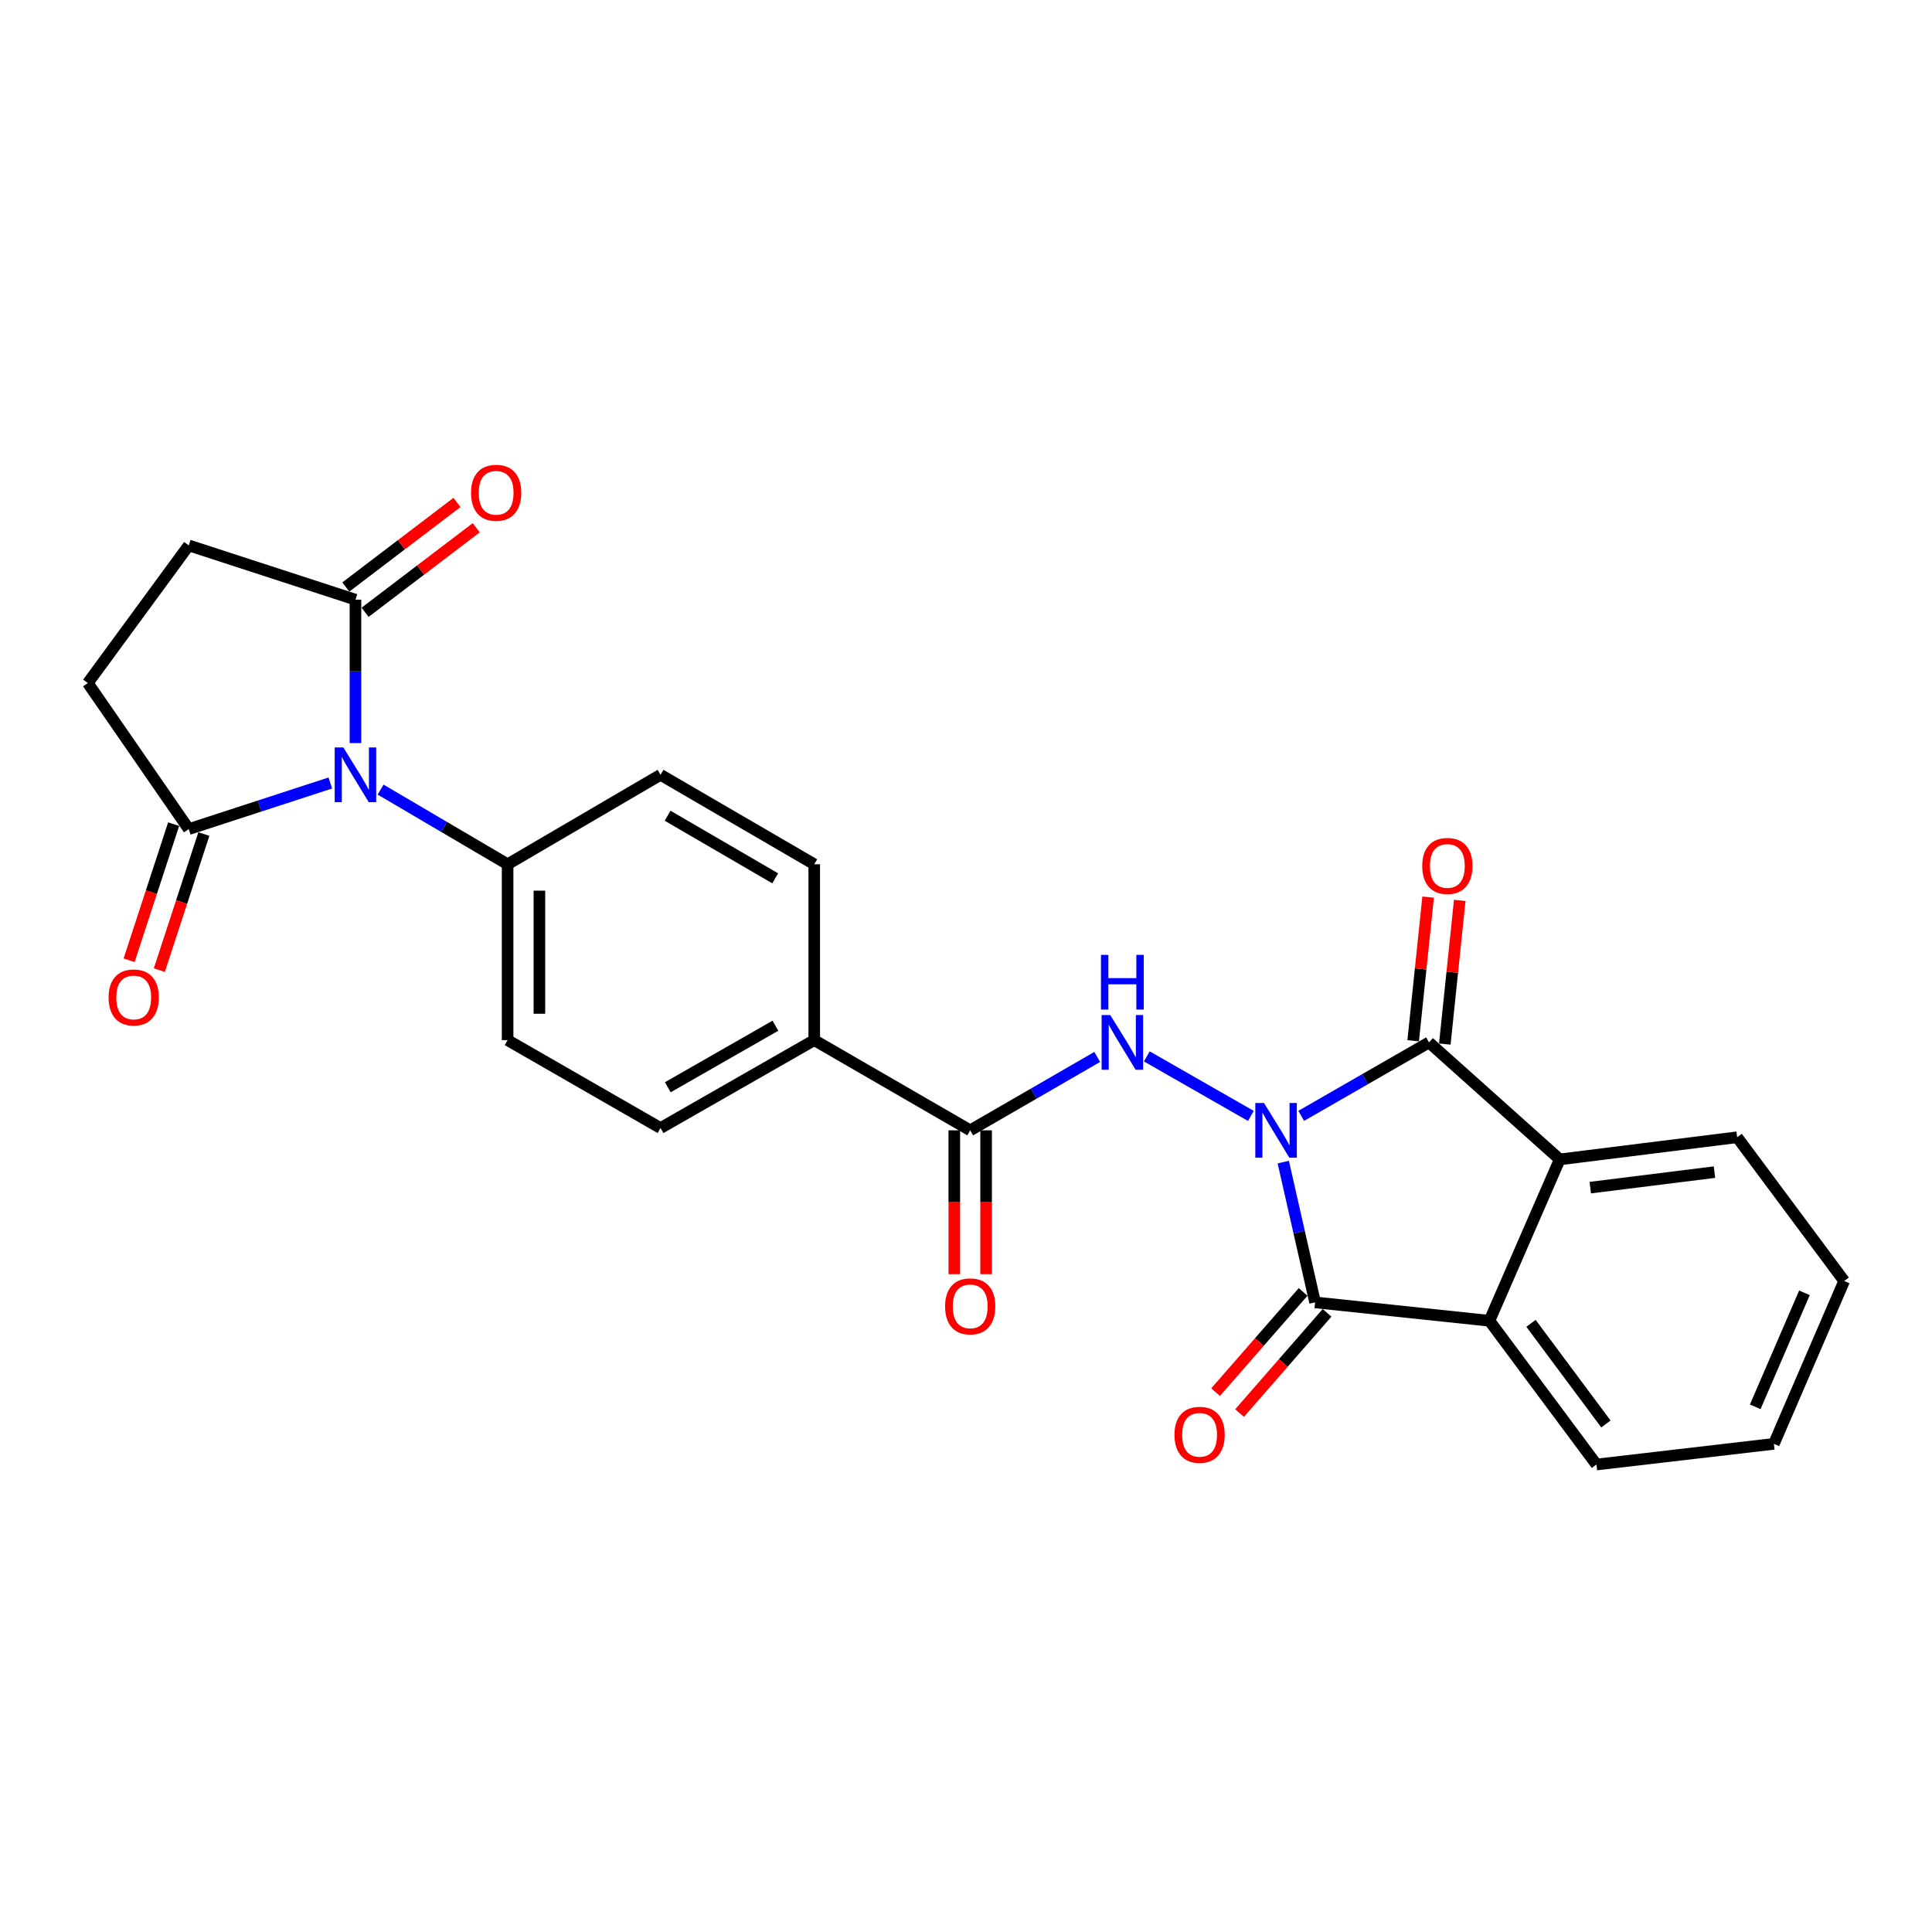<?xml version='1.0' encoding='iso-8859-1'?>
<svg version='1.1' baseProfile='full'
              xmlns='http://www.w3.org/2000/svg'
                      xmlns:rdkit='http://www.rdkit.org/xml'
                      xmlns:xlink='http://www.w3.org/1999/xlink'
                  xml:space='preserve'
width='1000px' height='1000px' viewBox='0 0 1000 1000'>
<!-- END OF HEADER -->
<rect style='opacity:1.0;fill:#FFFFFF;stroke:none' width='1000' height='1000' x='0' y='0'> </rect>
<path class='bond-0' d='M 664.217,601.5 L 672.451,637.805' style='fill:none;fill-rule:evenodd;stroke:#0000FF;stroke-width:6px;stroke-linecap:butt;stroke-linejoin:miter;stroke-opacity:1' />
<path class='bond-0' d='M 672.451,637.805 L 680.684,674.11' style='fill:none;fill-rule:evenodd;stroke:#000000;stroke-width:6px;stroke-linecap:butt;stroke-linejoin:miter;stroke-opacity:1' />
<path class='bond-1' d='M 673.51,577.571 L 706.579,558.561' style='fill:none;fill-rule:evenodd;stroke:#0000FF;stroke-width:6px;stroke-linecap:butt;stroke-linejoin:miter;stroke-opacity:1' />
<path class='bond-1' d='M 706.579,558.561 L 739.648,539.552' style='fill:none;fill-rule:evenodd;stroke:#000000;stroke-width:6px;stroke-linecap:butt;stroke-linejoin:miter;stroke-opacity:1' />
<path class='bond-3' d='M 647.456,577.603 L 593.59,546.791' style='fill:none;fill-rule:evenodd;stroke:#0000FF;stroke-width:6px;stroke-linecap:butt;stroke-linejoin:miter;stroke-opacity:1' />
<path class='bond-4' d='M 680.684,674.11 L 770.926,683.628' style='fill:none;fill-rule:evenodd;stroke:#000000;stroke-width:6px;stroke-linecap:butt;stroke-linejoin:miter;stroke-opacity:1' />
<path class='bond-11' d='M 674.486,668.698 L 651.841,694.633' style='fill:none;fill-rule:evenodd;stroke:#000000;stroke-width:6px;stroke-linecap:butt;stroke-linejoin:miter;stroke-opacity:1' />
<path class='bond-11' d='M 651.841,694.633 L 629.196,720.569' style='fill:none;fill-rule:evenodd;stroke:#FF0000;stroke-width:6px;stroke-linecap:butt;stroke-linejoin:miter;stroke-opacity:1' />
<path class='bond-11' d='M 686.883,679.522 L 664.238,705.457' style='fill:none;fill-rule:evenodd;stroke:#000000;stroke-width:6px;stroke-linecap:butt;stroke-linejoin:miter;stroke-opacity:1' />
<path class='bond-11' d='M 664.238,705.457 L 641.593,731.393' style='fill:none;fill-rule:evenodd;stroke:#FF0000;stroke-width:6px;stroke-linecap:butt;stroke-linejoin:miter;stroke-opacity:1' />
<path class='bond-5' d='M 739.648,539.552 L 807.315,600.106' style='fill:none;fill-rule:evenodd;stroke:#000000;stroke-width:6px;stroke-linecap:butt;stroke-linejoin:miter;stroke-opacity:1' />
<path class='bond-10' d='M 747.832,540.402 L 751.696,503.221' style='fill:none;fill-rule:evenodd;stroke:#000000;stroke-width:6px;stroke-linecap:butt;stroke-linejoin:miter;stroke-opacity:1' />
<path class='bond-10' d='M 751.696,503.221 L 755.56,466.039' style='fill:none;fill-rule:evenodd;stroke:#FF0000;stroke-width:6px;stroke-linecap:butt;stroke-linejoin:miter;stroke-opacity:1' />
<path class='bond-10' d='M 731.463,538.702 L 735.327,501.52' style='fill:none;fill-rule:evenodd;stroke:#000000;stroke-width:6px;stroke-linecap:butt;stroke-linejoin:miter;stroke-opacity:1' />
<path class='bond-10' d='M 735.327,501.52 L 739.19,464.338' style='fill:none;fill-rule:evenodd;stroke:#FF0000;stroke-width:6px;stroke-linecap:butt;stroke-linejoin:miter;stroke-opacity:1' />
<path class='bond-2' d='M 197.004,408.701 L 229.872,428.023' style='fill:none;fill-rule:evenodd;stroke:#0000FF;stroke-width:6px;stroke-linecap:butt;stroke-linejoin:miter;stroke-opacity:1' />
<path class='bond-2' d='M 229.872,428.023 L 262.739,447.345' style='fill:none;fill-rule:evenodd;stroke:#000000;stroke-width:6px;stroke-linecap:butt;stroke-linejoin:miter;stroke-opacity:1' />
<path class='bond-7' d='M 183.981,384.618 L 183.981,347.5' style='fill:none;fill-rule:evenodd;stroke:#0000FF;stroke-width:6px;stroke-linecap:butt;stroke-linejoin:miter;stroke-opacity:1' />
<path class='bond-7' d='M 183.981,347.5 L 183.981,310.382' style='fill:none;fill-rule:evenodd;stroke:#000000;stroke-width:6px;stroke-linecap:butt;stroke-linejoin:miter;stroke-opacity:1' />
<path class='bond-8' d='M 170.972,405.28 L 134.335,417.211' style='fill:none;fill-rule:evenodd;stroke:#0000FF;stroke-width:6px;stroke-linecap:butt;stroke-linejoin:miter;stroke-opacity:1' />
<path class='bond-8' d='M 134.335,417.211 L 97.698,429.141' style='fill:none;fill-rule:evenodd;stroke:#000000;stroke-width:6px;stroke-linecap:butt;stroke-linejoin:miter;stroke-opacity:1' />
<path class='bond-6' d='M 567.92,547.071 L 535.048,566.064' style='fill:none;fill-rule:evenodd;stroke:#0000FF;stroke-width:6px;stroke-linecap:butt;stroke-linejoin:miter;stroke-opacity:1' />
<path class='bond-6' d='M 535.048,566.064 L 502.176,585.057' style='fill:none;fill-rule:evenodd;stroke:#000000;stroke-width:6px;stroke-linecap:butt;stroke-linejoin:miter;stroke-opacity:1' />
<path class='bond-23' d='M 770.926,683.628 L 826.324,758.034' style='fill:none;fill-rule:evenodd;stroke:#000000;stroke-width:6px;stroke-linecap:butt;stroke-linejoin:miter;stroke-opacity:1' />
<path class='bond-23' d='M 792.436,684.96 L 831.215,737.045' style='fill:none;fill-rule:evenodd;stroke:#000000;stroke-width:6px;stroke-linecap:butt;stroke-linejoin:miter;stroke-opacity:1' />
<path class='bond-26' d='M 770.926,683.628 L 807.315,600.106' style='fill:none;fill-rule:evenodd;stroke:#000000;stroke-width:6px;stroke-linecap:butt;stroke-linejoin:miter;stroke-opacity:1' />
<path class='bond-22' d='M 807.315,600.106 L 899.148,588.641' style='fill:none;fill-rule:evenodd;stroke:#000000;stroke-width:6px;stroke-linecap:butt;stroke-linejoin:miter;stroke-opacity:1' />
<path class='bond-22' d='M 823.129,614.717 L 887.412,606.691' style='fill:none;fill-rule:evenodd;stroke:#000000;stroke-width:6px;stroke-linecap:butt;stroke-linejoin:miter;stroke-opacity:1' />
<path class='bond-12' d='M 502.176,585.057 L 421.452,538.373' style='fill:none;fill-rule:evenodd;stroke:#000000;stroke-width:6px;stroke-linecap:butt;stroke-linejoin:miter;stroke-opacity:1' />
<path class='bond-13' d='M 493.947,585.057 L 493.947,622.277' style='fill:none;fill-rule:evenodd;stroke:#000000;stroke-width:6px;stroke-linecap:butt;stroke-linejoin:miter;stroke-opacity:1' />
<path class='bond-13' d='M 493.947,622.277 L 493.947,659.498' style='fill:none;fill-rule:evenodd;stroke:#FF0000;stroke-width:6px;stroke-linecap:butt;stroke-linejoin:miter;stroke-opacity:1' />
<path class='bond-13' d='M 510.405,585.057 L 510.405,622.277' style='fill:none;fill-rule:evenodd;stroke:#000000;stroke-width:6px;stroke-linecap:butt;stroke-linejoin:miter;stroke-opacity:1' />
<path class='bond-13' d='M 510.405,622.277 L 510.405,659.498' style='fill:none;fill-rule:evenodd;stroke:#FF0000;stroke-width:6px;stroke-linecap:butt;stroke-linejoin:miter;stroke-opacity:1' />
<path class='bond-14' d='M 183.981,310.382 L 97.698,282.304' style='fill:none;fill-rule:evenodd;stroke:#000000;stroke-width:6px;stroke-linecap:butt;stroke-linejoin:miter;stroke-opacity:1' />
<path class='bond-16' d='M 188.962,316.931 L 217.731,295.047' style='fill:none;fill-rule:evenodd;stroke:#000000;stroke-width:6px;stroke-linecap:butt;stroke-linejoin:miter;stroke-opacity:1' />
<path class='bond-16' d='M 217.731,295.047 L 246.499,273.163' style='fill:none;fill-rule:evenodd;stroke:#FF0000;stroke-width:6px;stroke-linecap:butt;stroke-linejoin:miter;stroke-opacity:1' />
<path class='bond-16' d='M 178.999,303.833 L 207.767,281.949' style='fill:none;fill-rule:evenodd;stroke:#000000;stroke-width:6px;stroke-linecap:butt;stroke-linejoin:miter;stroke-opacity:1' />
<path class='bond-16' d='M 207.767,281.949 L 236.535,260.065' style='fill:none;fill-rule:evenodd;stroke:#FF0000;stroke-width:6px;stroke-linecap:butt;stroke-linejoin:miter;stroke-opacity:1' />
<path class='bond-15' d='M 97.698,429.141 L 45.455,353.537' style='fill:none;fill-rule:evenodd;stroke:#000000;stroke-width:6px;stroke-linecap:butt;stroke-linejoin:miter;stroke-opacity:1' />
<path class='bond-17' d='M 89.877,426.582 L 78.35,461.806' style='fill:none;fill-rule:evenodd;stroke:#000000;stroke-width:6px;stroke-linecap:butt;stroke-linejoin:miter;stroke-opacity:1' />
<path class='bond-17' d='M 78.35,461.806 L 66.823,497.031' style='fill:none;fill-rule:evenodd;stroke:#FF0000;stroke-width:6px;stroke-linecap:butt;stroke-linejoin:miter;stroke-opacity:1' />
<path class='bond-17' d='M 105.518,431.7 L 93.991,466.925' style='fill:none;fill-rule:evenodd;stroke:#000000;stroke-width:6px;stroke-linecap:butt;stroke-linejoin:miter;stroke-opacity:1' />
<path class='bond-17' d='M 93.991,466.925 L 82.464,502.15' style='fill:none;fill-rule:evenodd;stroke:#FF0000;stroke-width:6px;stroke-linecap:butt;stroke-linejoin:miter;stroke-opacity:1' />
<path class='bond-9' d='M 262.739,447.345 L 262.739,538.373' style='fill:none;fill-rule:evenodd;stroke:#000000;stroke-width:6px;stroke-linecap:butt;stroke-linejoin:miter;stroke-opacity:1' />
<path class='bond-9' d='M 279.196,460.999 L 279.196,524.718' style='fill:none;fill-rule:evenodd;stroke:#000000;stroke-width:6px;stroke-linecap:butt;stroke-linejoin:miter;stroke-opacity:1' />
<path class='bond-28' d='M 262.739,447.345 L 341.89,401.044' style='fill:none;fill-rule:evenodd;stroke:#000000;stroke-width:6px;stroke-linecap:butt;stroke-linejoin:miter;stroke-opacity:1' />
<path class='bond-20' d='M 421.452,538.373 L 421.452,447.345' style='fill:none;fill-rule:evenodd;stroke:#000000;stroke-width:6px;stroke-linecap:butt;stroke-linejoin:miter;stroke-opacity:1' />
<path class='bond-21' d='M 421.452,538.373 L 341.89,583.877' style='fill:none;fill-rule:evenodd;stroke:#000000;stroke-width:6px;stroke-linecap:butt;stroke-linejoin:miter;stroke-opacity:1' />
<path class='bond-21' d='M 401.347,530.912 L 345.653,562.766' style='fill:none;fill-rule:evenodd;stroke:#000000;stroke-width:6px;stroke-linecap:butt;stroke-linejoin:miter;stroke-opacity:1' />
<path class='bond-29' d='M 97.698,282.304 L 45.455,353.537' style='fill:none;fill-rule:evenodd;stroke:#000000;stroke-width:6px;stroke-linecap:butt;stroke-linejoin:miter;stroke-opacity:1' />
<path class='bond-18' d='M 262.739,538.373 L 341.89,583.877' style='fill:none;fill-rule:evenodd;stroke:#000000;stroke-width:6px;stroke-linecap:butt;stroke-linejoin:miter;stroke-opacity:1' />
<path class='bond-19' d='M 341.89,401.044 L 421.452,447.345' style='fill:none;fill-rule:evenodd;stroke:#000000;stroke-width:6px;stroke-linecap:butt;stroke-linejoin:miter;stroke-opacity:1' />
<path class='bond-19' d='M 345.546,422.214 L 401.24,454.624' style='fill:none;fill-rule:evenodd;stroke:#000000;stroke-width:6px;stroke-linecap:butt;stroke-linejoin:miter;stroke-opacity:1' />
<path class='bond-24' d='M 899.148,588.641 L 954.545,663.047' style='fill:none;fill-rule:evenodd;stroke:#000000;stroke-width:6px;stroke-linecap:butt;stroke-linejoin:miter;stroke-opacity:1' />
<path class='bond-25' d='M 826.324,758.034 L 918.156,747.336' style='fill:none;fill-rule:evenodd;stroke:#000000;stroke-width:6px;stroke-linecap:butt;stroke-linejoin:miter;stroke-opacity:1' />
<path class='bond-27' d='M 954.545,663.047 L 918.156,747.336' style='fill:none;fill-rule:evenodd;stroke:#000000;stroke-width:6px;stroke-linecap:butt;stroke-linejoin:miter;stroke-opacity:1' />
<path class='bond-27' d='M 933.978,669.167 L 908.505,728.17' style='fill:none;fill-rule:evenodd;stroke:#000000;stroke-width:6px;stroke-linecap:butt;stroke-linejoin:miter;stroke-opacity:1' />
<path  class='atom-0' d='M 654.228 570.897
L 663.508 585.897
Q 664.428 587.377, 665.908 590.057
Q 667.388 592.737, 667.468 592.897
L 667.468 570.897
L 671.228 570.897
L 671.228 599.217
L 667.348 599.217
L 657.388 582.817
Q 656.228 580.897, 654.988 578.697
Q 653.788 576.497, 653.428 575.817
L 653.428 599.217
L 649.748 599.217
L 649.748 570.897
L 654.228 570.897
' fill='#0000FF'/>
<path  class='atom-3' d='M 177.721 386.884
L 187.001 401.884
Q 187.921 403.364, 189.401 406.044
Q 190.881 408.724, 190.961 408.884
L 190.961 386.884
L 194.721 386.884
L 194.721 415.204
L 190.841 415.204
L 180.881 398.804
Q 179.721 396.884, 178.481 394.684
Q 177.281 392.484, 176.921 391.804
L 176.921 415.204
L 173.241 415.204
L 173.241 386.884
L 177.721 386.884
' fill='#0000FF'/>
<path  class='atom-4' d='M 574.674 525.392
L 583.954 540.392
Q 584.874 541.872, 586.354 544.552
Q 587.834 547.232, 587.914 547.392
L 587.914 525.392
L 591.674 525.392
L 591.674 553.712
L 587.794 553.712
L 577.834 537.312
Q 576.674 535.392, 575.434 533.192
Q 574.234 530.992, 573.874 530.312
L 573.874 553.712
L 570.194 553.712
L 570.194 525.392
L 574.674 525.392
' fill='#0000FF'/>
<path  class='atom-4' d='M 569.854 494.24
L 573.694 494.24
L 573.694 506.28
L 588.174 506.28
L 588.174 494.24
L 592.014 494.24
L 592.014 522.56
L 588.174 522.56
L 588.174 509.48
L 573.694 509.48
L 573.694 522.56
L 569.854 522.56
L 569.854 494.24
' fill='#0000FF'/>
<path  class='atom-11' d='M 736.147 448.211
Q 736.147 441.411, 739.507 437.611
Q 742.867 433.811, 749.147 433.811
Q 755.427 433.811, 758.787 437.611
Q 762.147 441.411, 762.147 448.211
Q 762.147 455.091, 758.747 459.011
Q 755.347 462.891, 749.147 462.891
Q 742.907 462.891, 739.507 459.011
Q 736.147 455.131, 736.147 448.211
M 749.147 459.691
Q 753.467 459.691, 755.787 456.811
Q 758.147 453.891, 758.147 448.211
Q 758.147 442.651, 755.787 439.851
Q 753.467 437.011, 749.147 437.011
Q 744.827 437.011, 742.467 439.811
Q 740.147 442.611, 740.147 448.211
Q 740.147 453.931, 742.467 456.811
Q 744.827 459.691, 749.147 459.691
' fill='#FF0000'/>
<path  class='atom-12' d='M 607.907 742.653
Q 607.907 735.853, 611.267 732.053
Q 614.627 728.253, 620.907 728.253
Q 627.187 728.253, 630.547 732.053
Q 633.907 735.853, 633.907 742.653
Q 633.907 749.533, 630.507 753.453
Q 627.107 757.333, 620.907 757.333
Q 614.667 757.333, 611.267 753.453
Q 607.907 749.573, 607.907 742.653
M 620.907 754.133
Q 625.227 754.133, 627.547 751.253
Q 629.907 748.333, 629.907 742.653
Q 629.907 737.093, 627.547 734.293
Q 625.227 731.453, 620.907 731.453
Q 616.587 731.453, 614.227 734.253
Q 611.907 737.053, 611.907 742.653
Q 611.907 748.373, 614.227 751.253
Q 616.587 754.133, 620.907 754.133
' fill='#FF0000'/>
<path  class='atom-14' d='M 489.176 676.174
Q 489.176 669.374, 492.536 665.574
Q 495.896 661.774, 502.176 661.774
Q 508.456 661.774, 511.816 665.574
Q 515.176 669.374, 515.176 676.174
Q 515.176 683.054, 511.776 686.974
Q 508.376 690.854, 502.176 690.854
Q 495.936 690.854, 492.536 686.974
Q 489.176 683.094, 489.176 676.174
M 502.176 687.654
Q 506.496 687.654, 508.816 684.774
Q 511.176 681.854, 511.176 676.174
Q 511.176 670.614, 508.816 667.814
Q 506.496 664.974, 502.176 664.974
Q 497.856 664.974, 495.496 667.774
Q 493.176 670.574, 493.176 676.174
Q 493.176 681.894, 495.496 684.774
Q 497.856 687.654, 502.176 687.654
' fill='#FF0000'/>
<path  class='atom-17' d='M 243.805 255.064
Q 243.805 248.264, 247.165 244.464
Q 250.525 240.664, 256.805 240.664
Q 263.085 240.664, 266.445 244.464
Q 269.805 248.264, 269.805 255.064
Q 269.805 261.944, 266.405 265.864
Q 263.005 269.744, 256.805 269.744
Q 250.565 269.744, 247.165 265.864
Q 243.805 261.984, 243.805 255.064
M 256.805 266.544
Q 261.125 266.544, 263.445 263.664
Q 265.805 260.744, 265.805 255.064
Q 265.805 249.504, 263.445 246.704
Q 261.125 243.864, 256.805 243.864
Q 252.485 243.864, 250.125 246.664
Q 247.805 249.464, 247.805 255.064
Q 247.805 260.784, 250.125 263.664
Q 252.485 266.544, 256.805 266.544
' fill='#FF0000'/>
<path  class='atom-18' d='M 56.208 516.281
Q 56.208 509.481, 59.568 505.681
Q 62.928 501.881, 69.208 501.881
Q 75.488 501.881, 78.848 505.681
Q 82.208 509.481, 82.208 516.281
Q 82.208 523.161, 78.808 527.081
Q 75.408 530.961, 69.208 530.961
Q 62.968 530.961, 59.568 527.081
Q 56.208 523.201, 56.208 516.281
M 69.208 527.761
Q 73.528 527.761, 75.848 524.881
Q 78.208 521.961, 78.208 516.281
Q 78.208 510.721, 75.848 507.921
Q 73.528 505.081, 69.208 505.081
Q 64.888 505.081, 62.528 507.881
Q 60.208 510.681, 60.208 516.281
Q 60.208 522.001, 62.528 524.881
Q 64.888 527.761, 69.208 527.761
' fill='#FF0000'/>
</svg>
